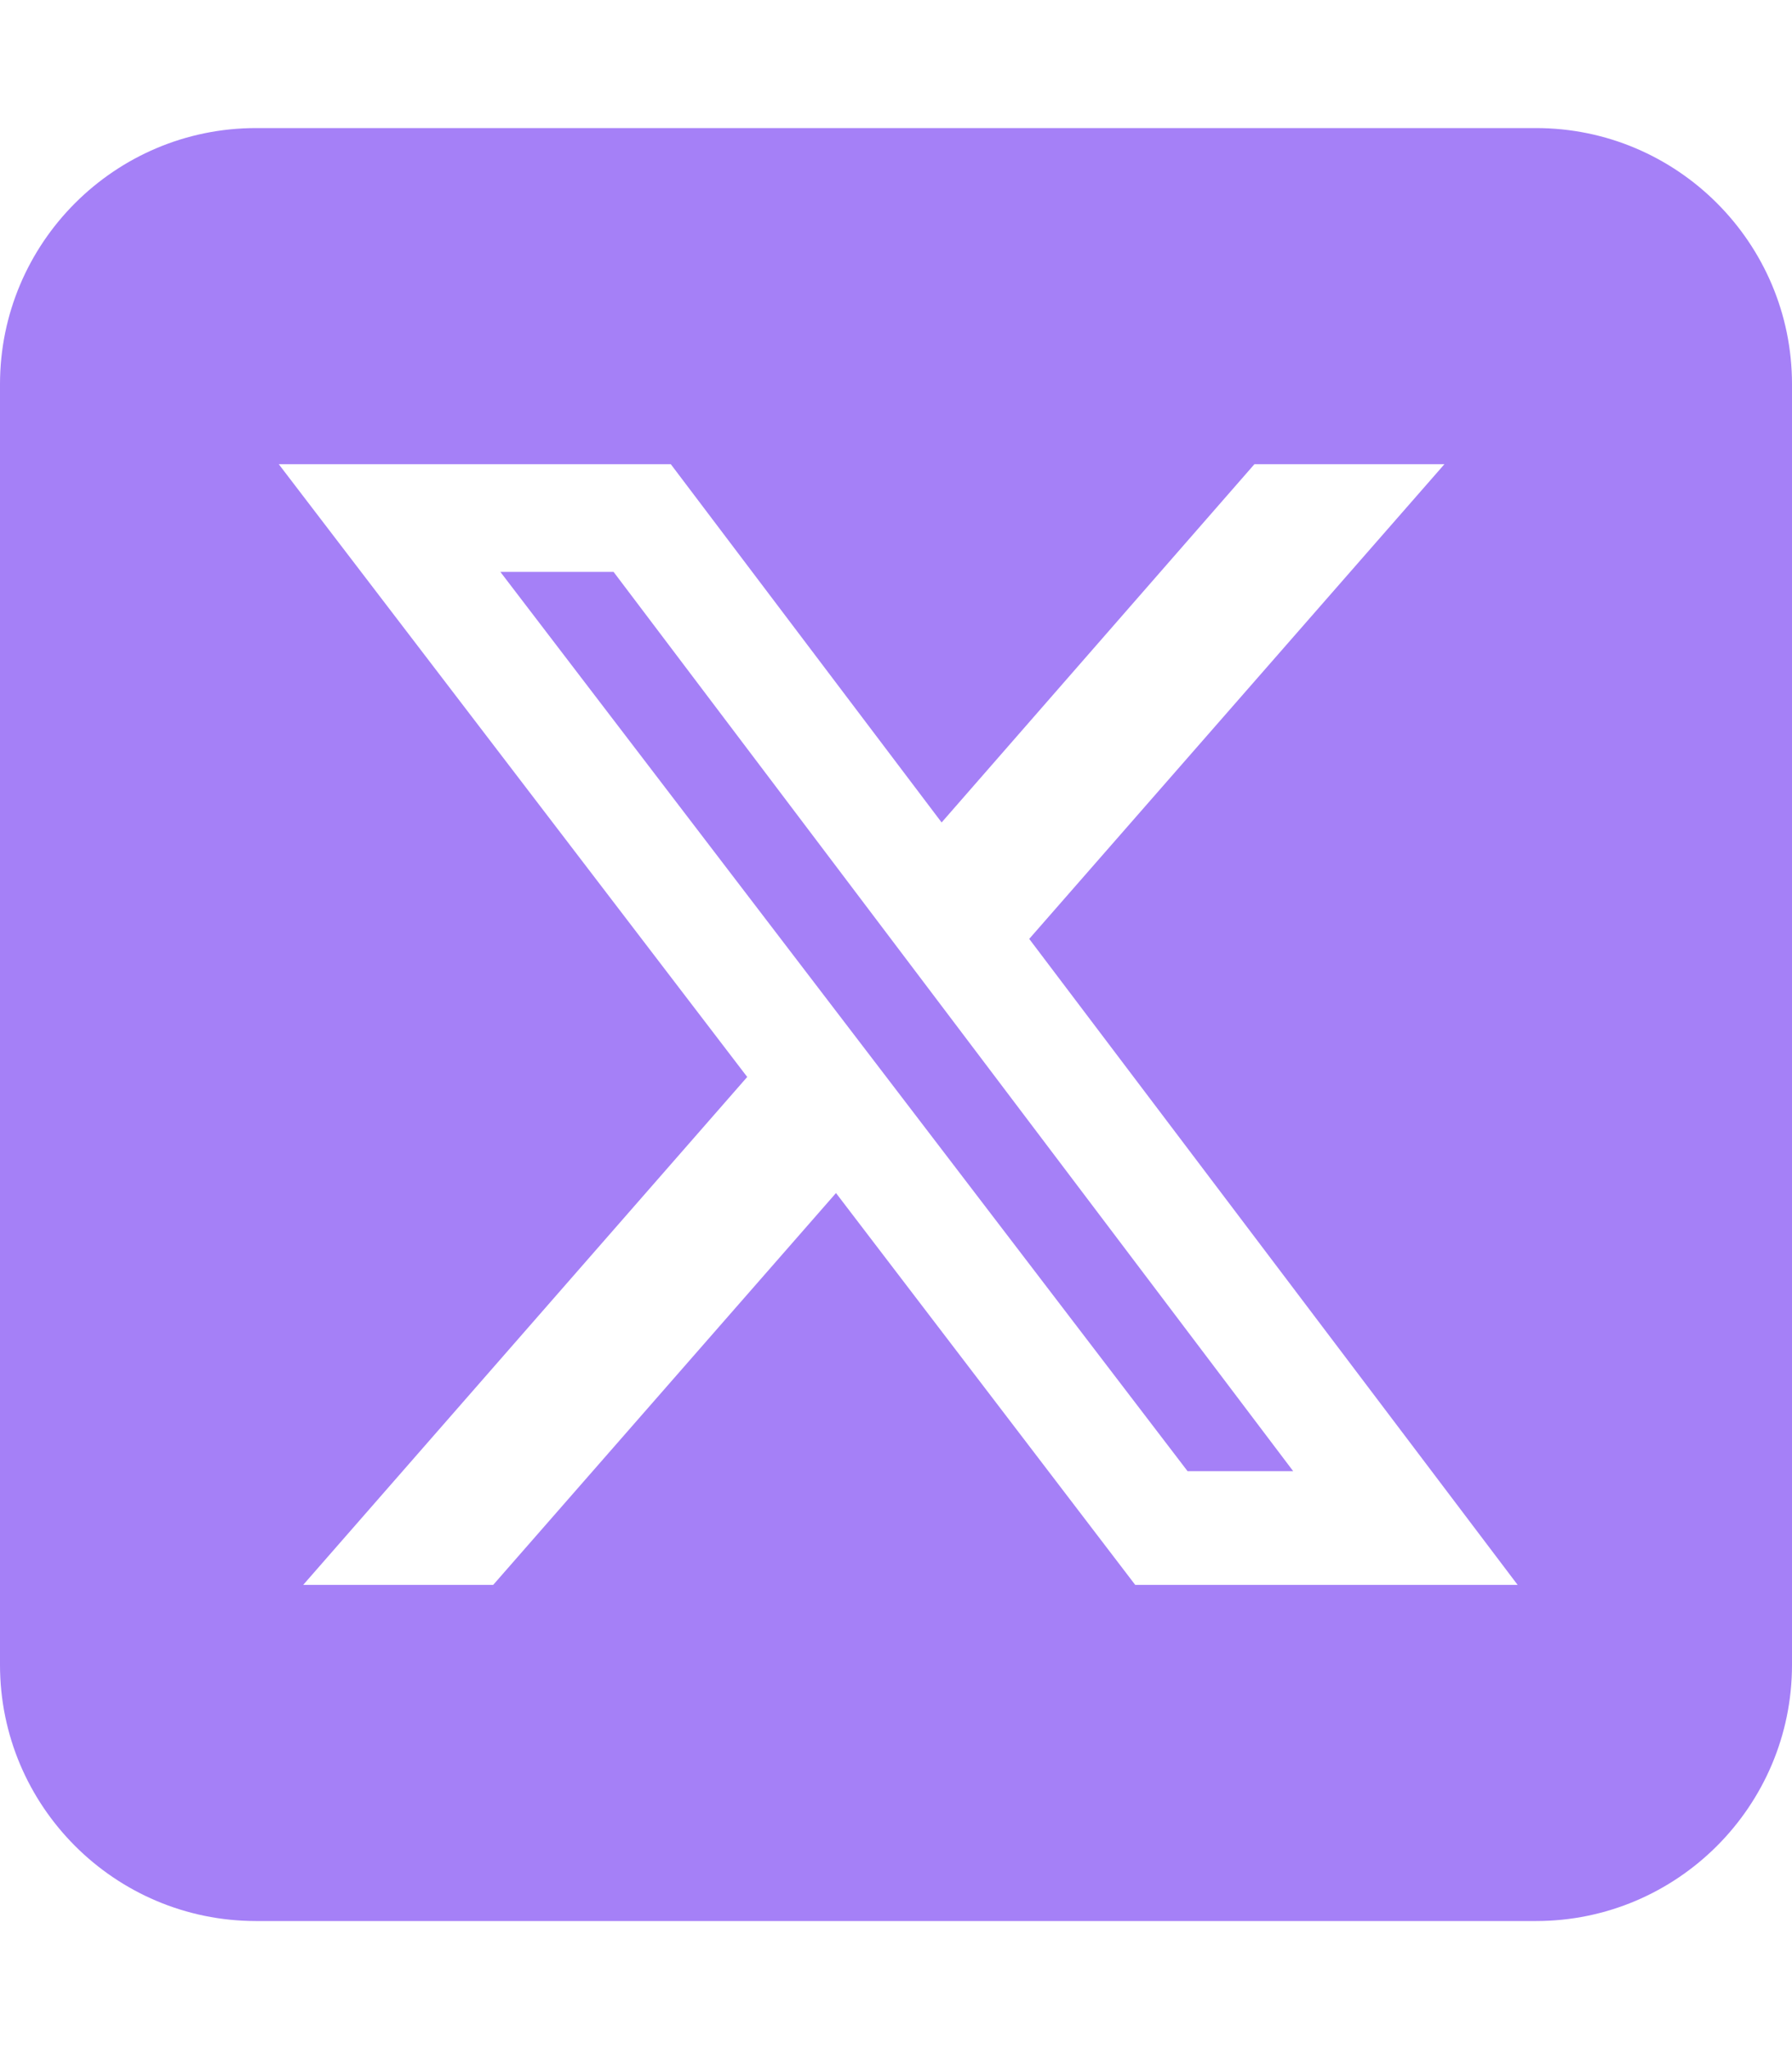 <svg width="35" height="40" viewBox="0 0 35 40" fill="none" xmlns="http://www.w3.org/2000/svg">
<path d="M5 2.5C2.242 2.5 0 4.742 0 7.5V32.5C0 35.258 2.242 37.5 5 37.5H30C32.758 37.5 35 35.258 35 32.5V7.5C35 4.742 32.758 2.5 30 2.5H5ZM28.211 9.062L20.102 18.328L29.641 30.938H22.172L16.328 23.289L9.633 30.938H5.922L14.594 21.023L5.445 9.062H13.102L18.391 16.055L24.5 9.062H28.211ZM25.258 28.719L11.984 11.164H9.773L23.195 28.719H25.25H25.258Z" fill="#A580F7"/>
</svg>
